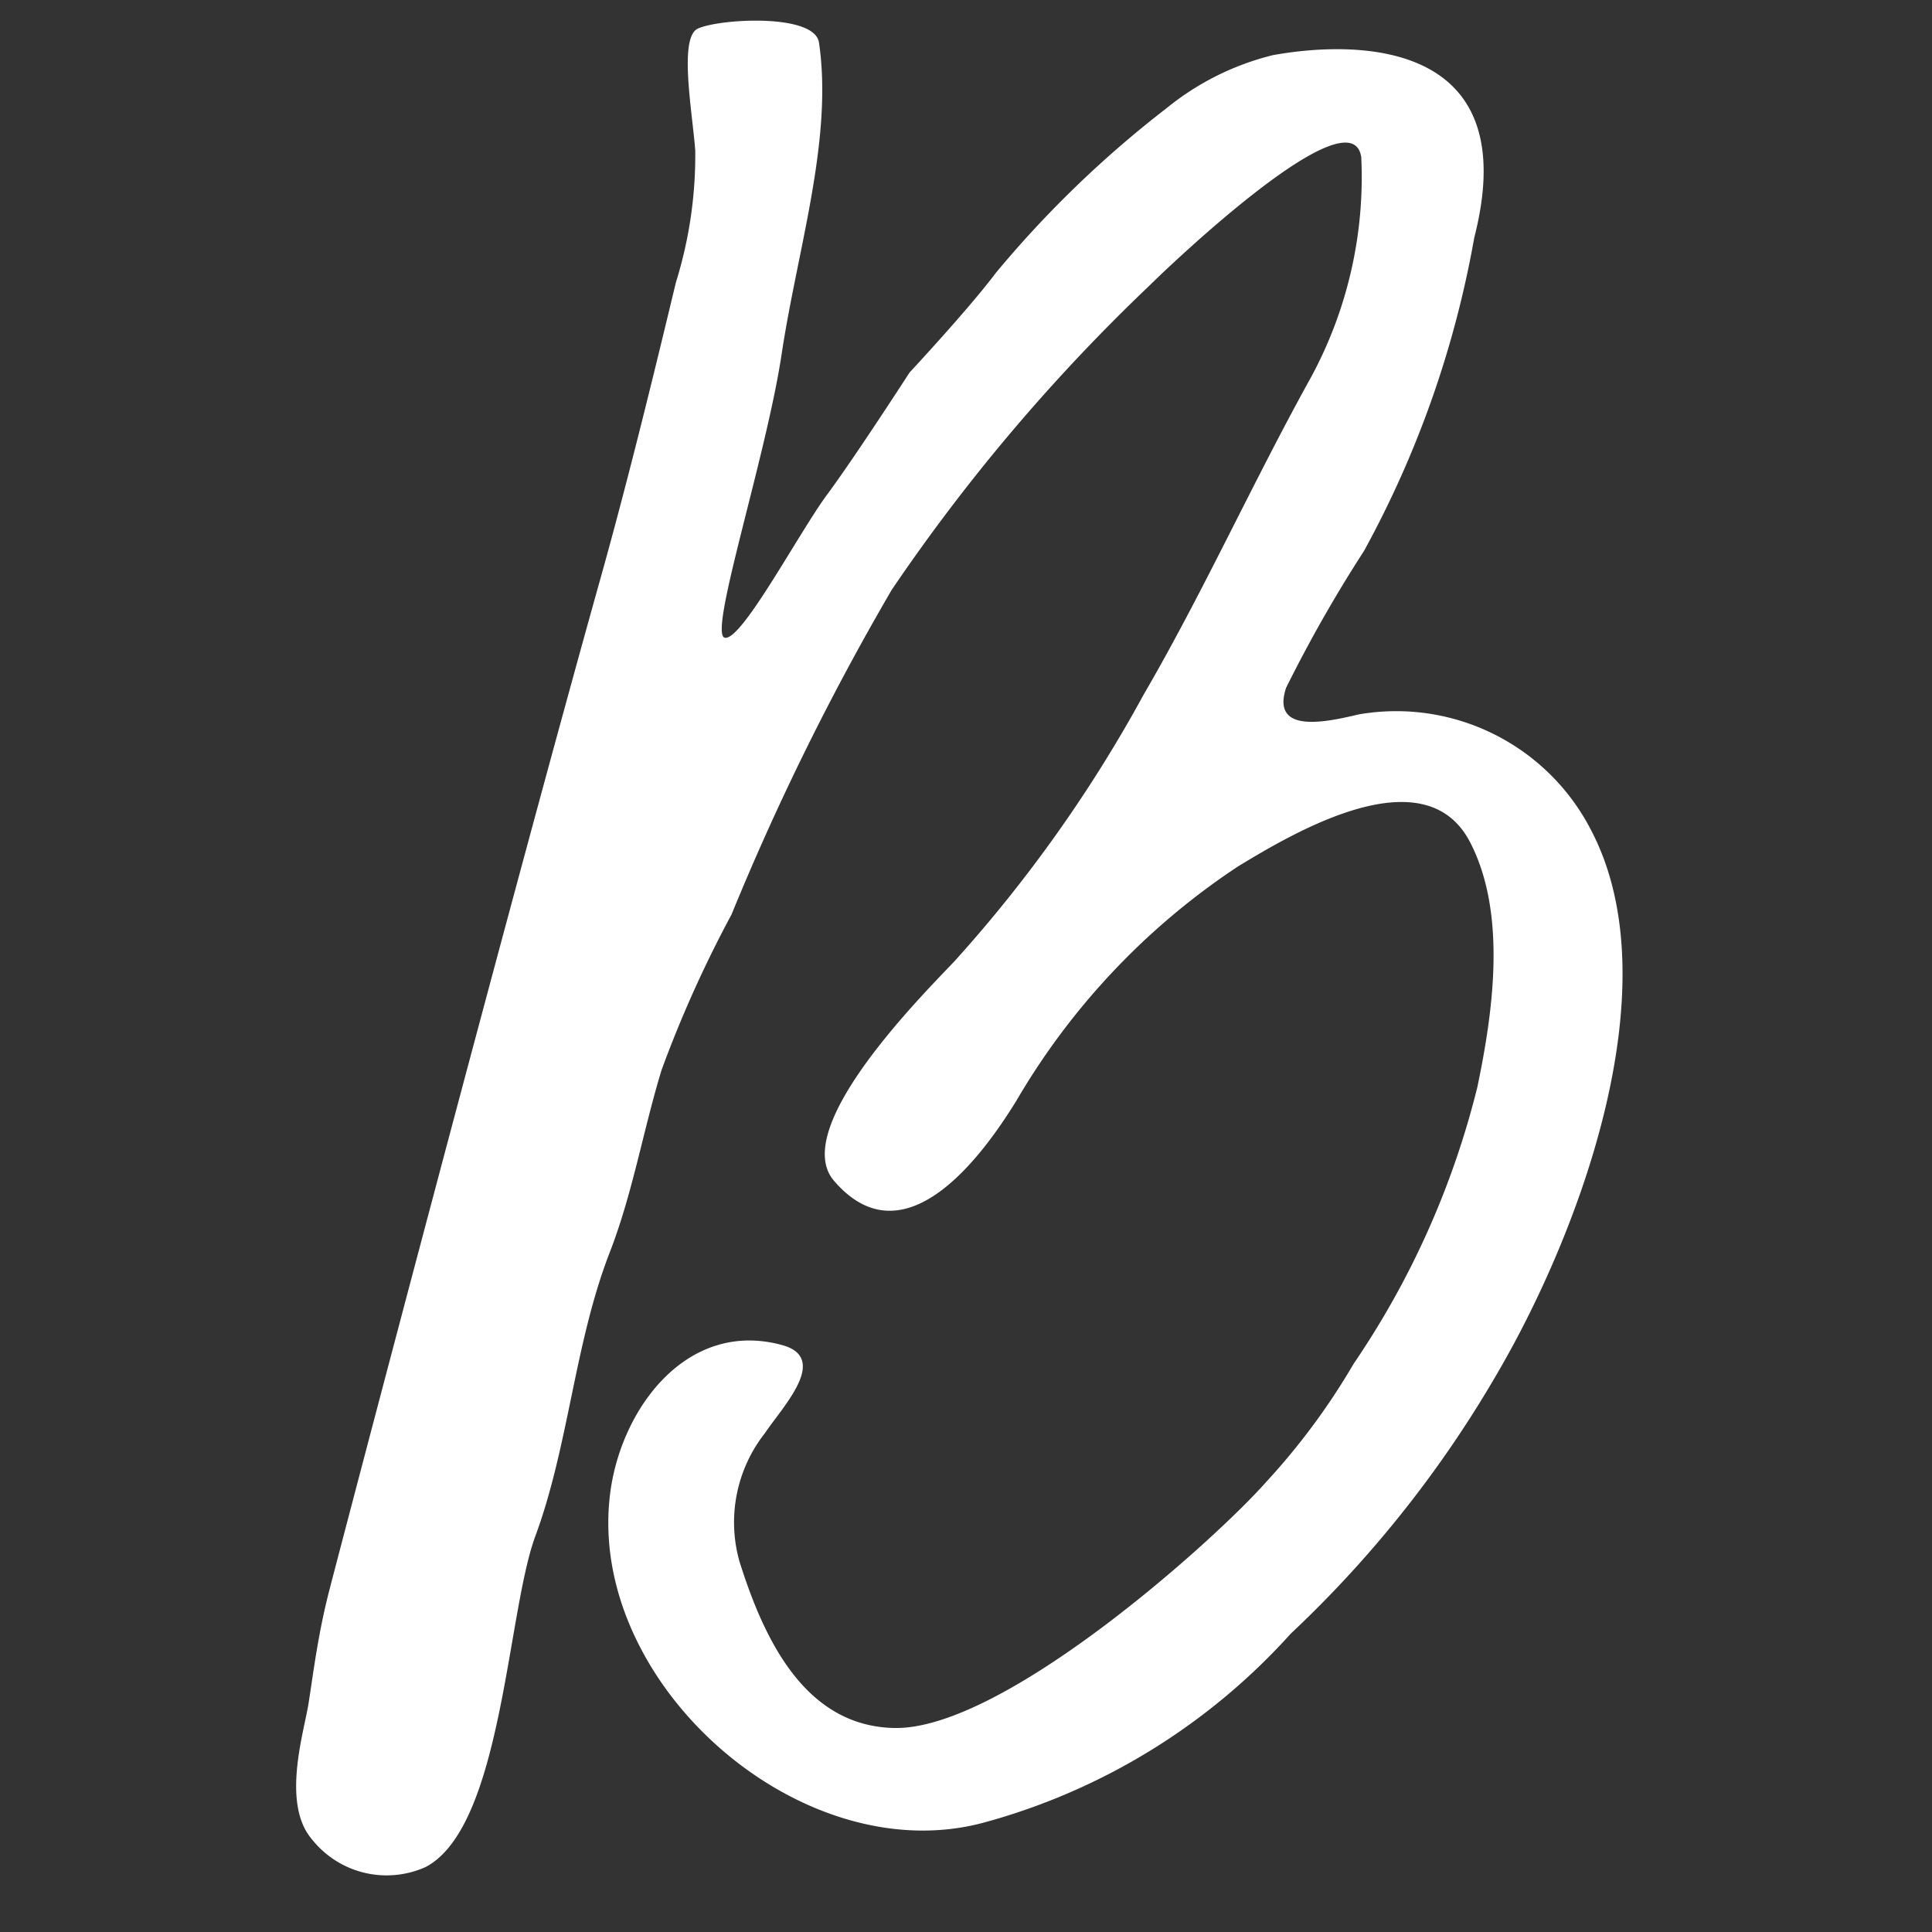 <?xml version="1.0" encoding="UTF-8"?> <svg xmlns="http://www.w3.org/2000/svg" xmlns:xlink="http://www.w3.org/1999/xlink" width="37" height="37" viewBox="0 0 37 37"><rect x="0" y="0" width="37" height="37" fill="#333333" stroke="none"/><defs><clipPath id="clip-path"><rect id="Rechteck_264" data-name="Rechteck 264" width="25.402" height="35.531" fill="#fff" stroke="rgba(0,0,0,0)" stroke-miterlimit="10" stroke-width="1"></rect></clipPath></defs><g id="gfx-b" transform="translate(-112 -110)"><g id="Gruppe_682" data-name="Gruppe 682" transform="translate(117.67 110.398)"><g id="Gruppe_623" data-name="Gruppe 623" transform="translate(0 0)" clip-path="url(#clip-path)"><path id="Pfad_460" data-name="Pfad 460" d="M22.564,4.153a19.561,19.561,0,0,1-2.111,6,26.493,26.493,0,0,0-1.493,2.623c-.3.912.825.641,1.395.508A4.194,4.194,0,0,1,24.8,15.5c1.567,2.987-.239,7.722-1.764,10.35a21.881,21.881,0,0,1-3.988,5.041,12.221,12.221,0,0,1-5.87,3.615c-3.511.954-7.634-2.679-7.161-6.316.21-1.622,1.479-3.324,3.293-2.827.912.252.006,1.182-.332,1.688a2.76,2.76,0,0,0-.485,2.46c.465,1.476,1.248,3.156,2.97,3.185,2.094.035,6.147-3.613,7.115-4.711a13,13,0,0,0,1.675-2.263,16.388,16.388,0,0,0,2.37-5.3c.3-1.436.568-3.308-.133-4.678-.858-1.684-3.339-.225-4.458.457a13.587,13.587,0,0,0-4.24,4.487c-.674,1.093-2.153,3.09-3.492,1.526-.857-1.005,1.691-3.55,2.313-4.206a26.644,26.644,0,0,0,3.618-5.1c1.15-1.976,2.089-4.065,3.2-6.068A8.053,8.053,0,0,0,20.4,2.615c-.185-1.266-3.736,2.138-4.046,2.447A35.636,35.636,0,0,0,11.407,10.9a49.63,49.63,0,0,0-3.068,6.218A22.923,22.923,0,0,0,7,20.094c-.353,1.156-.554,2.363-.993,3.494-.676,1.741-.785,3.708-1.429,5.446-.541,1.478-.634,5.565-2.1,6.326A1.825,1.825,0,0,1,.3,34.823c-.581-.685-.15-2.039-.062-2.592s.179-1.323.4-2.177,3.4-12.978,5.206-19.424c.52-1.862.979-3.741,1.431-5.621a8.192,8.192,0,0,0,.37-2.522C7.593,1.769,7.323.323,7.694.151c.4-.188,2.24-.3,2.321.27C10.286,2.277,9.6,4.386,9.3,6.38s-1.411,5.365-1.09,5.436S9.633,9.8,10.171,9.074s1.579-2.338,1.579-2.338S12.886,5.517,13.4,4.831a20.572,20.572,0,0,1,3.27-3.155A5.189,5.189,0,0,1,18.708.659C20.427.35,23.52.423,22.564,4.153" transform="translate(0 -0.001)" fill="#fff"></path><path id="Pfad_460_-_Kontur" data-name="Pfad 460 - Kontur" d="M1.765,36.032a2.467,2.467,0,0,1-1.849-.886c-.643-.758-.388-1.962-.236-2.682.026-.124.049-.232.062-.311v0c.023-.138.047-.293.072-.458a17.757,17.757,0,0,1,.332-1.758C.328,29.215,3.513,17.08,5.357,10.5c.525-1.881.993-3.8,1.427-5.6q.032-.132.064-.264a6.831,6.831,0,0,0,.293-2.106c-.01-.151-.031-.342-.053-.544-.117-1.071-.218-2,.4-2.281A3.719,3.719,0,0,1,8.8-.5c1.314,0,1.656.462,1.712.85a13.25,13.25,0,0,1-.4,4.407C10,5.318,9.881,5.9,9.8,6.454c-.134.9-.424,2.049-.68,3.065-.037.145-.075.3-.113.449l.064-.1c.261-.426.508-.828.7-1.088.526-.707,1.55-2.3,1.56-2.311l.024-.038.03-.033C11.395,6.383,12.508,5.187,13,4.53a18.1,18.1,0,0,1,2.9-2.861l.442-.374A5.661,5.661,0,0,1,18.581.175l.038-.008A7.563,7.563,0,0,1,19.935.045a3.349,3.349,0,0,1,2.77,1.085,3.526,3.526,0,0,1,.353,3.112,19.2,19.2,0,0,1-2.028,5.86l-.124.262a9.569,9.569,0,0,1-.7,1.174,6.293,6.293,0,0,0-.768,1.386h.014a3.864,3.864,0,0,0,.774-.126l.017,0a3.951,3.951,0,0,1,.871-.1A4.813,4.813,0,0,1,25.24,15.27a8.091,8.091,0,0,1,.321,5.657,19.947,19.947,0,0,1-2.1,5.176A22.17,22.17,0,0,1,19.4,31.247a12.733,12.733,0,0,1-6.092,3.743A4.982,4.982,0,0,1,12,35.162a6.721,6.721,0,0,1-4.9-2.386,5.98,5.98,0,0,1-1.582-4.649c.21-1.624,1.389-3.35,3.158-3.35a2.893,2.893,0,0,1,.763.106.961.961,0,0,1,.716.6c.191.558-.239,1.132-.584,1.593-.069.093-.135.18-.182.25a2.255,2.255,0,0,0-.425,2.03c.612,1.944,1.384,2.819,2.5,2.837h.022c1.755,0,5.547-3.224,6.71-4.542a12.1,12.1,0,0,0,1.525-2.036l.1-.161a16.041,16.041,0,0,0,2.3-5.136c.288-1.381.538-3.123-.088-4.348a.878.878,0,0,0-.875-.509,6.9,6.9,0,0,0-2.878,1.166,12.994,12.994,0,0,0-4.074,4.321c-.958,1.553-1.916,2.34-2.85,2.341a1.889,1.889,0,0,1-1.448-.751c-.512-.6-.353-1.509.471-2.7a17.426,17.426,0,0,1,1.741-2.049l.118-.124A26.063,26.063,0,0,0,15.8,12.663c.635-1.092,1.219-2.244,1.783-3.359.45-.889.915-1.808,1.407-2.7a7.843,7.843,0,0,0,.936-3.724A6.984,6.984,0,0,0,18.3,3.986c-.754.621-1.448,1.285-1.593,1.429a34.744,34.744,0,0,0-4.879,5.761,32.157,32.157,0,0,0-2.294,4.518c-.239.539-.486,1.1-.74,1.64-.137.292-.282.581-.422.86a13.119,13.119,0,0,0-.888,2.045c-.134.44-.249.9-.361,1.347a18.126,18.126,0,0,1-.644,2.182,17.236,17.236,0,0,0-.718,2.718,18.787,18.787,0,0,1-.708,2.721,13.318,13.318,0,0,0-.413,1.907c-.33,1.9-.7,4.054-1.927,4.688A2.039,2.039,0,0,1,1.765,36.032ZM.73,32.312c-.017.1-.042.222-.071.359-.107.5-.306,1.444.02,1.828a1.477,1.477,0,0,0,1.086.532,1.048,1.048,0,0,0,.486-.116c.783-.406,1.14-2.467,1.4-3.971a13.469,13.469,0,0,1,.46-2.082,17.771,17.771,0,0,0,.667-2.579,17.98,17.98,0,0,1,.765-2.877,17.112,17.112,0,0,0,.606-2.063c.114-.458.233-.932.374-1.4a14.075,14.075,0,0,1,.951-2.2c.137-.273.279-.555.409-.834.249-.535.495-1.087.732-1.622a32.908,32.908,0,0,1,2.37-4.657A35.686,35.686,0,0,1,16,4.705c.005-.005.756-.747,1.661-1.491,1.486-1.223,2.079-1.38,2.429-1.38a.784.784,0,0,1,.8.709,8.54,8.54,0,0,1-1.03,4.545c-.484.876-.945,1.787-1.391,2.668-.571,1.128-1.161,2.294-1.811,3.411a26.943,26.943,0,0,1-3.687,5.191l-.122.127a16.562,16.562,0,0,0-1.64,1.925c-.594.861-.659,1.338-.534,1.485a.935.935,0,0,0,.687.4c.539,0,1.268-.68,2-1.865a14,14,0,0,1,4.407-4.652,7.27,7.27,0,0,1,3.4-1.311,1.865,1.865,0,0,1,1.766,1.055c.768,1.5.5,3.465.176,5.007a16.93,16.93,0,0,1-2.435,5.462l-.1.159a13.034,13.034,0,0,1-1.625,2.17,24.927,24.927,0,0,1-3.19,2.834c-1.833,1.375-3.282,2.063-4.308,2.046a2.934,2.934,0,0,1-2.344-1.244,7.246,7.246,0,0,1-1.095-2.29,3.216,3.216,0,0,1,.547-2.889c.061-.091.134-.189.212-.293a3.835,3.835,0,0,0,.411-.633l-.008,0a1.891,1.891,0,0,0-.5-.07c-1.155,0-2.008,1.261-2.166,2.479a4.986,4.986,0,0,0,1.342,3.86A5.711,5.711,0,0,0,12,34.162a3.982,3.982,0,0,0,1.043-.137,11.693,11.693,0,0,0,5.649-3.488A21.286,21.286,0,0,0,22.6,25.6a18.9,18.9,0,0,0,1.987-4.9,7.251,7.251,0,0,0-.234-4.962A3.842,3.842,0,0,0,21.113,13.7a2.944,2.944,0,0,0-.647.071l-.014,0a4.6,4.6,0,0,1-1,.152,1.022,1.022,0,0,1-.886-.375.993.993,0,0,1-.079-.934,7.072,7.072,0,0,1,.886-1.63A8.7,8.7,0,0,0,20,9.936l.124-.262A18.062,18.062,0,0,0,22.067,4.1l0-.037.009-.036a2.648,2.648,0,0,0-.165-2.286,2.51,2.51,0,0,0-1.98-.7,6.535,6.535,0,0,0-1.12.1A4.65,4.65,0,0,0,17,2.056l-.445.377a17.082,17.082,0,0,0-2.751,2.7c-.484.643-1.466,1.708-1.656,1.912-.163.253-1.068,1.649-1.574,2.329-.166.224-.4.608-.652,1.015-.9,1.458-1.224,1.93-1.69,1.93A.616.616,0,0,1,8.1,12.3a.546.546,0,0,1-.347-.25c-.2-.324-.111-.782.392-2.778.251-.994.535-2.121.661-2.969.087-.58.207-1.174.323-1.747a13.008,13.008,0,0,0,.4-3.965A2.166,2.166,0,0,0,8.8.5a3.878,3.878,0,0,0-.786.074,7.382,7.382,0,0,0,.069,1.3c.023.213.045.415.057.585a7.694,7.694,0,0,1-.32,2.412q-.032.129-.063.26c-.436,1.813-.906,3.741-1.436,5.639-1.842,6.577-5.022,18.7-5.2,19.412A16.684,16.684,0,0,0,.8,31.839C.779,32.007.755,32.166.73,32.312Z" transform="translate(0 -0.001)" fill="rgba(0,0,0,0)"></path></g></g><rect id="Rechteck_416" data-name="Rechteck 416" width="37" height="37" transform="translate(112 110)" fill="none"></rect></g></svg> 